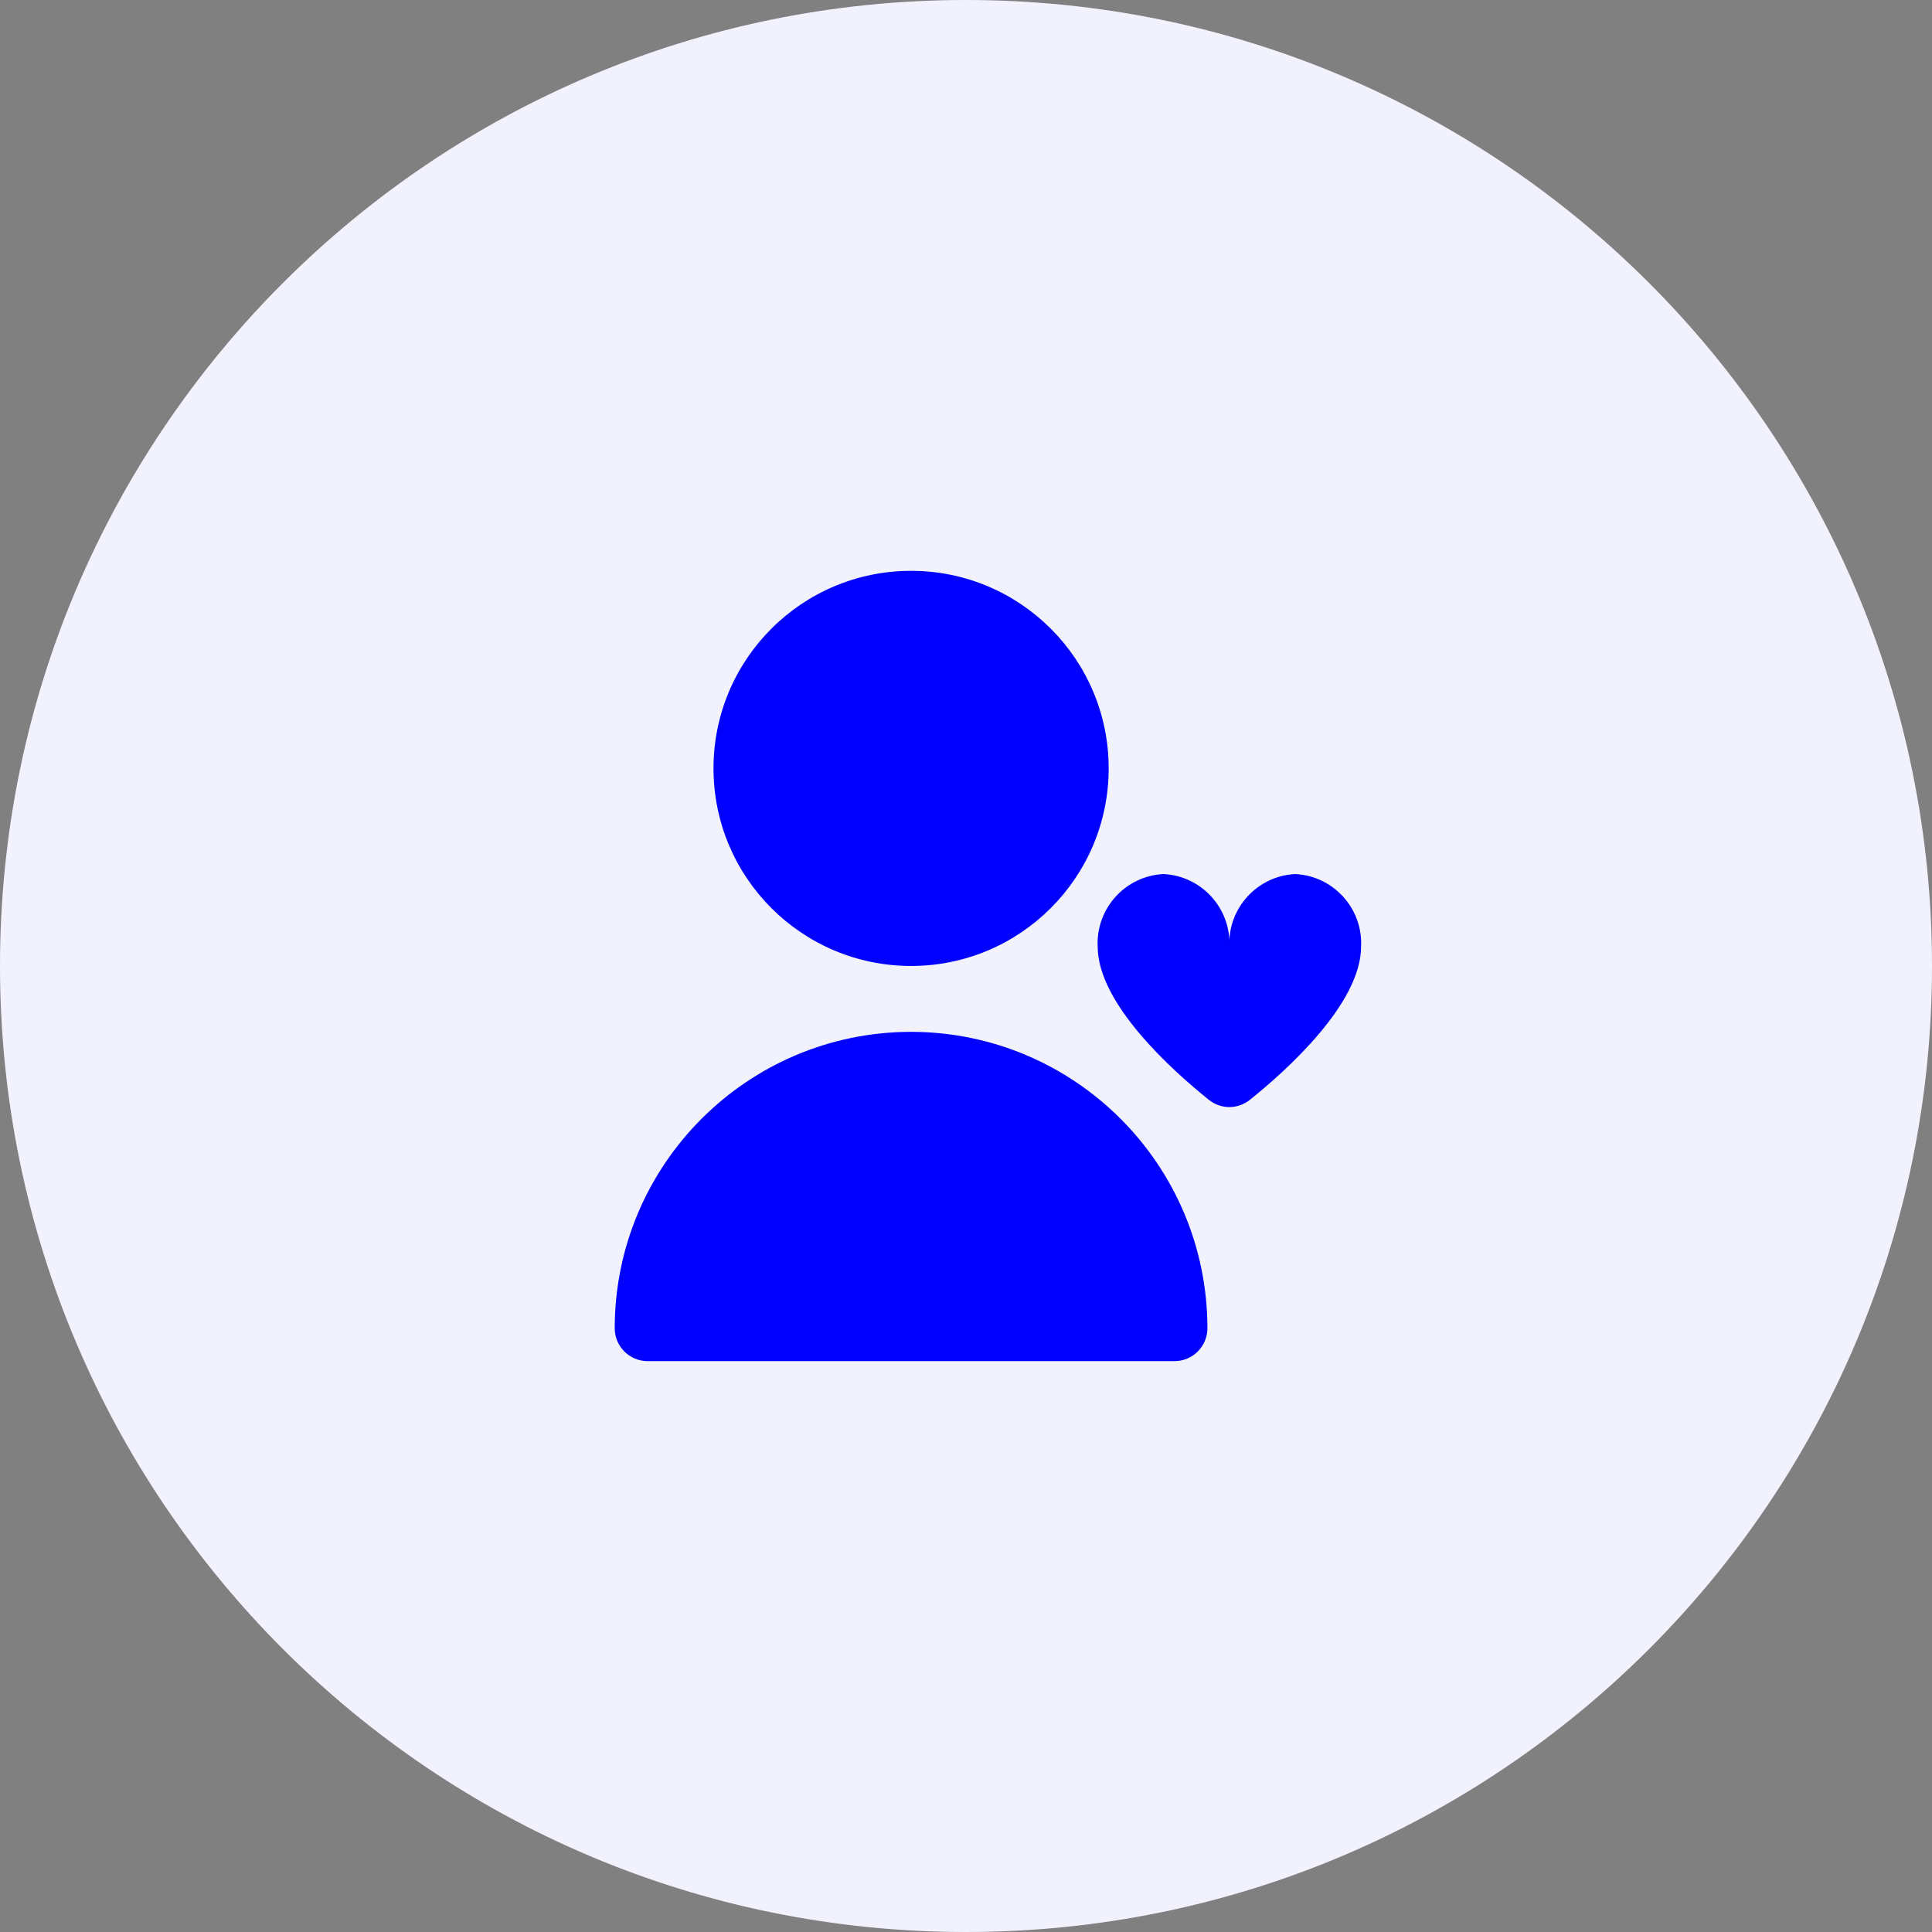 <?xml version="1.0" encoding="UTF-8"?> <svg xmlns="http://www.w3.org/2000/svg" width="52" height="52" viewBox="0 0 52 52" fill="none"><rect x="0" y="0" width="52" height="52" fill="#808080" stroke="none"/><path d="M52 26C52 40.359 40.359 52 26 52C11.641 52 0 40.359 0 26C0 11.641 11.641 0 26 0C40.359 0 52 11.641 52 26Z" fill="#F2F2FF"></path><path d="M24.522 25.999C27.459 25.999 29.84 23.618 29.84 20.681C29.84 17.744 27.459 15.364 24.522 15.364C21.585 15.364 19.204 17.744 19.204 20.681C19.204 23.618 21.585 25.999 24.522 25.999Z" fill="#0000FF"></path><path d="M24.521 27.772C20.118 27.777 16.55 31.345 16.545 35.748C16.545 36.238 16.942 36.635 17.431 36.635H31.612C32.101 36.635 32.498 36.238 32.498 35.748C32.493 31.345 28.925 27.777 24.521 27.772ZM34.861 23.525C33.834 23.576 33.042 24.448 33.089 25.475C33.135 24.448 32.343 23.576 31.316 23.525C30.289 23.576 29.497 24.448 29.544 25.475C29.544 27.008 31.543 28.805 32.539 29.604C32.695 29.729 32.889 29.797 33.089 29.797C33.288 29.797 33.482 29.729 33.638 29.604C34.634 28.806 36.634 27.008 36.634 25.475C36.681 24.448 35.888 23.576 34.861 23.525Z" fill="#0000FF"></path></svg> 